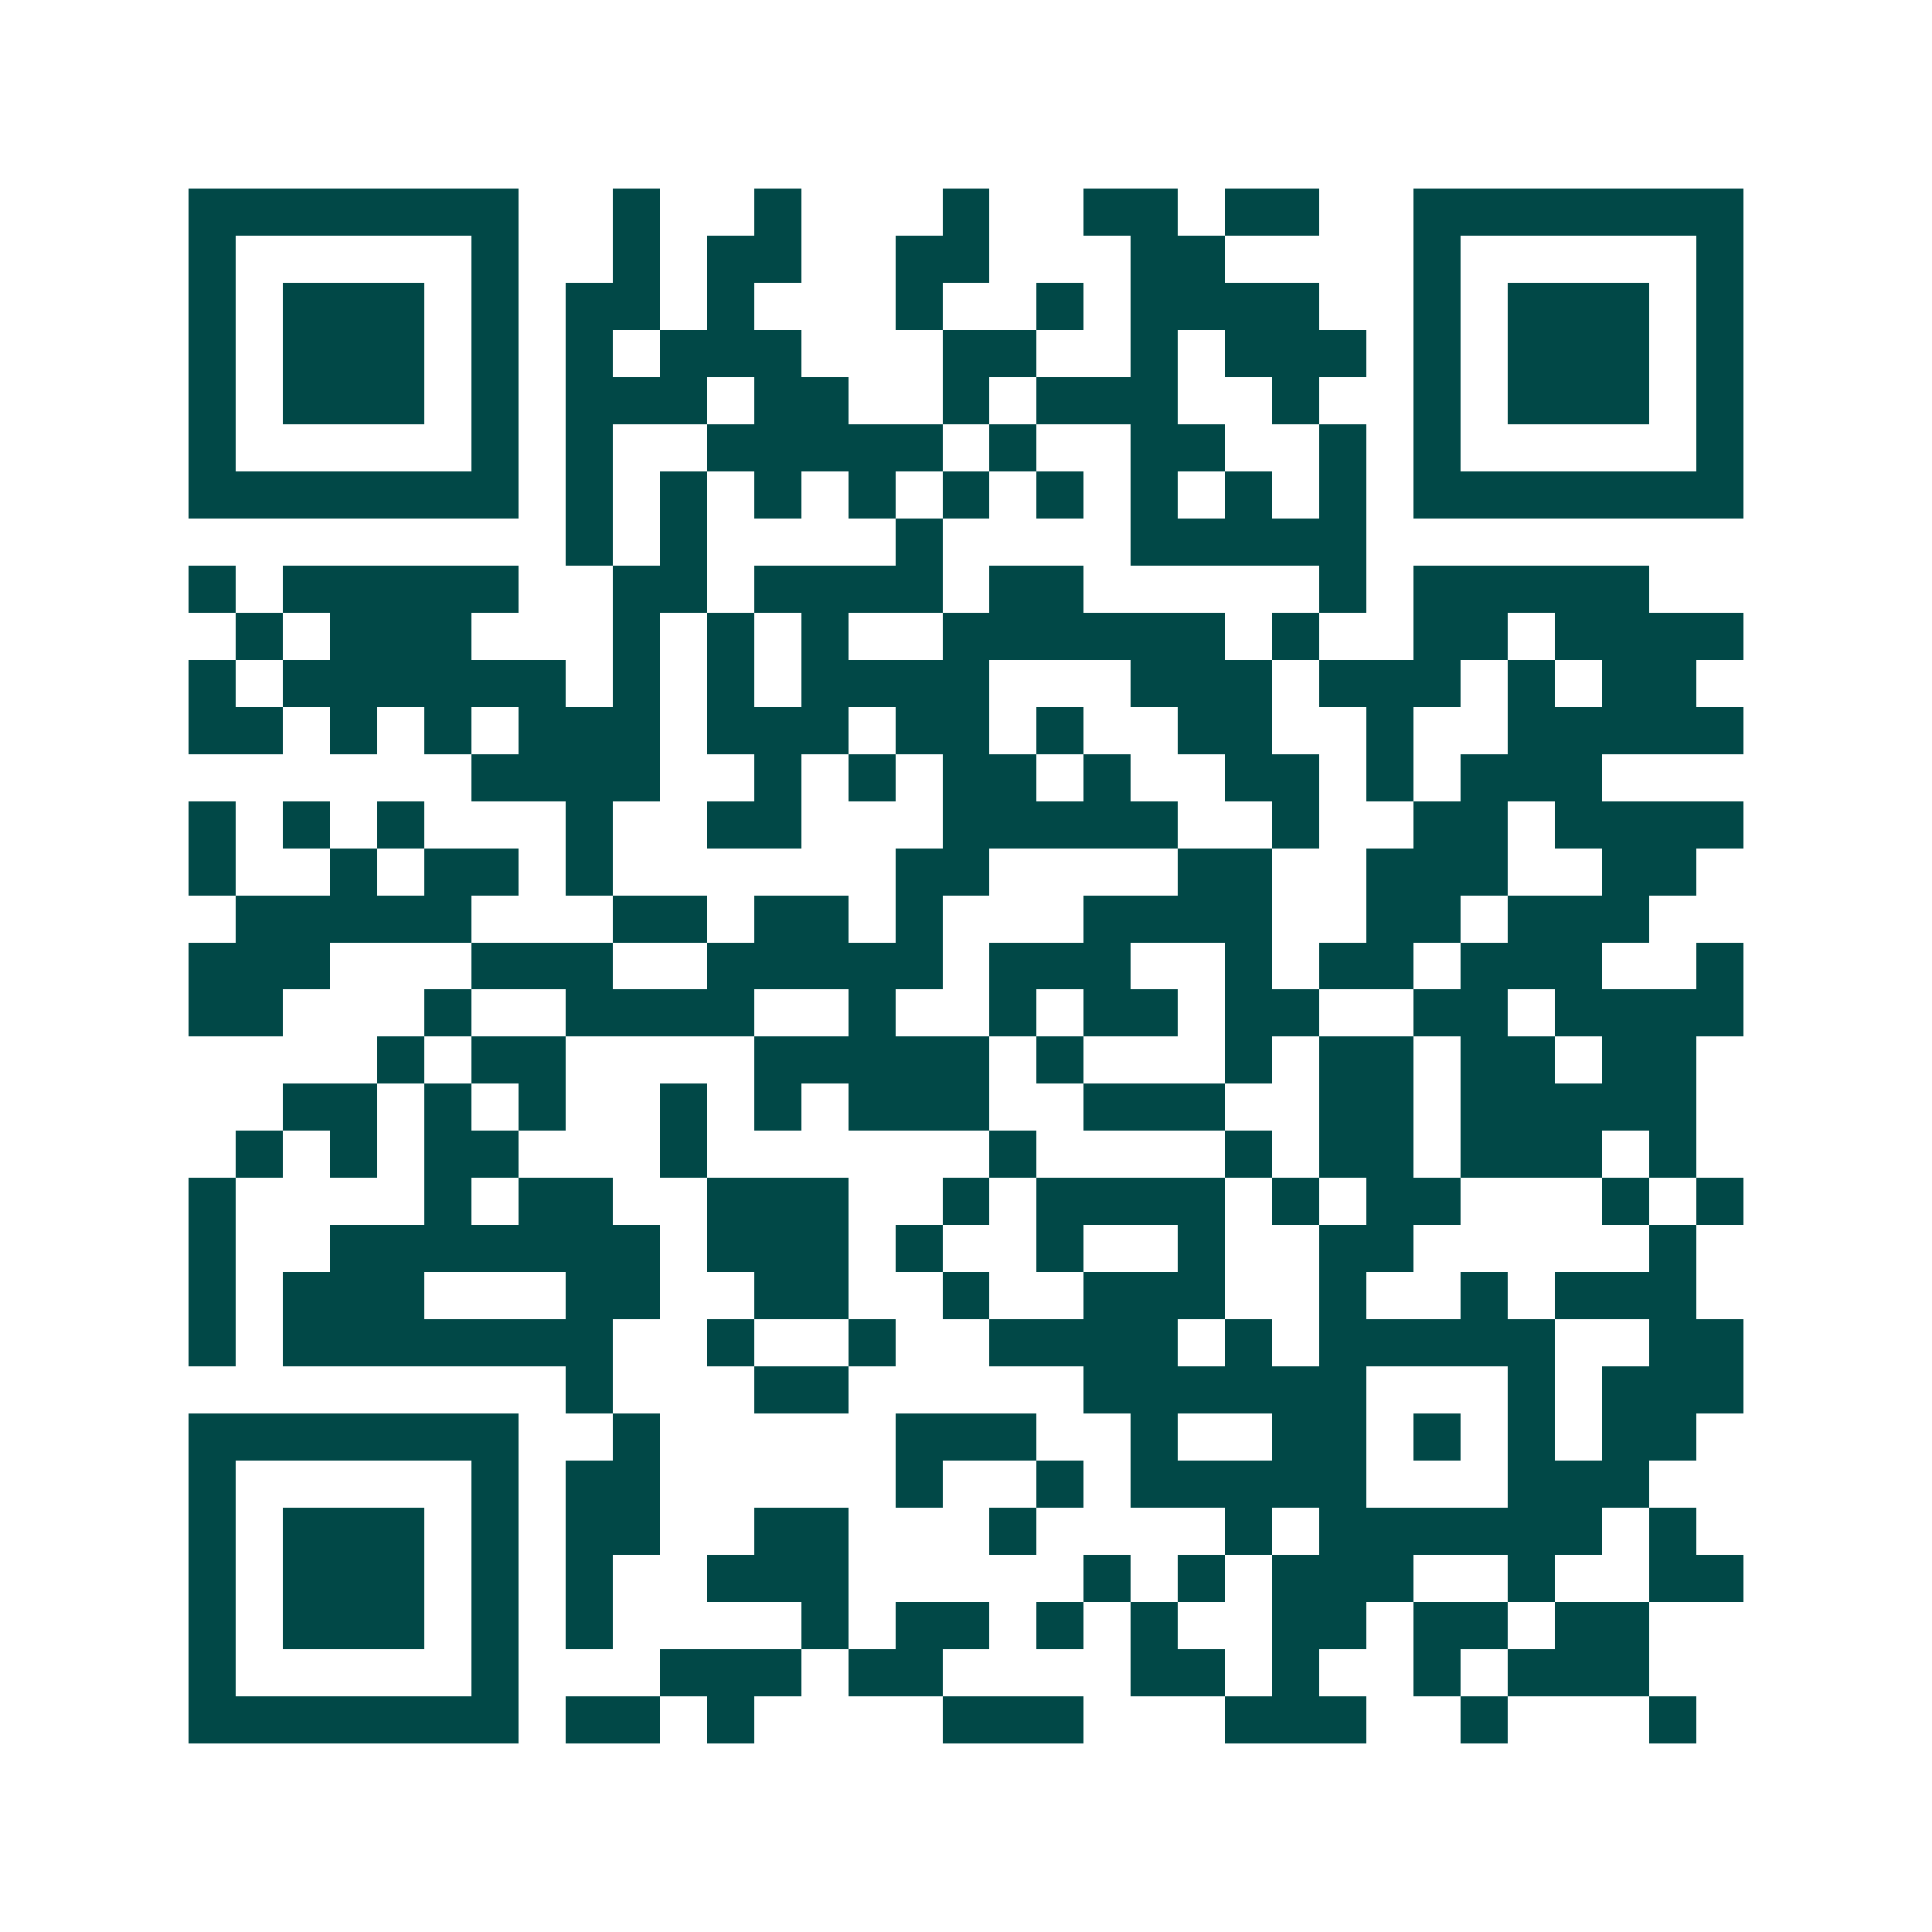 <svg xmlns="http://www.w3.org/2000/svg" width="200" height="200" viewBox="0 0 41 41" shape-rendering="crispEdges"><path fill="#ffffff" d="M0 0h41v41H0z"/><path stroke="#014847" d="M4 4.5h7m2 0h1m2 0h1m3 0h1m2 0h2m1 0h2m2 0h7M4 5.5h1m5 0h1m2 0h1m1 0h2m2 0h2m3 0h2m4 0h1m5 0h1M4 6.5h1m1 0h3m1 0h1m1 0h2m1 0h1m3 0h1m2 0h1m1 0h4m2 0h1m1 0h3m1 0h1M4 7.5h1m1 0h3m1 0h1m1 0h1m1 0h3m3 0h2m2 0h1m1 0h3m1 0h1m1 0h3m1 0h1M4 8.5h1m1 0h3m1 0h1m1 0h3m1 0h2m2 0h1m1 0h3m2 0h1m2 0h1m1 0h3m1 0h1M4 9.5h1m5 0h1m1 0h1m2 0h5m1 0h1m2 0h2m2 0h1m1 0h1m5 0h1M4 10.5h7m1 0h1m1 0h1m1 0h1m1 0h1m1 0h1m1 0h1m1 0h1m1 0h1m1 0h1m1 0h7M12 11.5h1m1 0h1m4 0h1m4 0h5M4 12.5h1m1 0h5m2 0h2m1 0h4m1 0h2m5 0h1m1 0h5M5 13.5h1m1 0h3m3 0h1m1 0h1m1 0h1m2 0h6m1 0h1m2 0h2m1 0h4M4 14.5h1m1 0h6m1 0h1m1 0h1m1 0h4m3 0h3m1 0h3m1 0h1m1 0h2M4 15.5h2m1 0h1m1 0h1m1 0h3m1 0h3m1 0h2m1 0h1m2 0h2m2 0h1m2 0h5M10 16.5h4m2 0h1m1 0h1m1 0h2m1 0h1m2 0h2m1 0h1m1 0h3M4 17.5h1m1 0h1m1 0h1m3 0h1m2 0h2m3 0h5m2 0h1m2 0h2m1 0h4M4 18.5h1m2 0h1m1 0h2m1 0h1m6 0h2m4 0h2m2 0h3m2 0h2M5 19.5h5m3 0h2m1 0h2m1 0h1m3 0h4m2 0h2m1 0h3M4 20.5h3m3 0h3m2 0h5m1 0h3m2 0h1m1 0h2m1 0h3m2 0h1M4 21.5h2m3 0h1m2 0h4m2 0h1m2 0h1m1 0h2m1 0h2m2 0h2m1 0h4M8 22.5h1m1 0h2m4 0h5m1 0h1m3 0h1m1 0h2m1 0h2m1 0h2M6 23.5h2m1 0h1m1 0h1m2 0h1m1 0h1m1 0h3m2 0h3m2 0h2m1 0h5M5 24.5h1m1 0h1m1 0h2m3 0h1m6 0h1m4 0h1m1 0h2m1 0h3m1 0h1M4 25.5h1m4 0h1m1 0h2m2 0h3m2 0h1m1 0h4m1 0h1m1 0h2m3 0h1m1 0h1M4 26.5h1m2 0h7m1 0h3m1 0h1m2 0h1m2 0h1m2 0h2m5 0h1M4 27.5h1m1 0h3m3 0h2m2 0h2m2 0h1m2 0h3m2 0h1m2 0h1m1 0h3M4 28.5h1m1 0h7m2 0h1m2 0h1m2 0h4m1 0h1m1 0h5m2 0h2M12 29.5h1m3 0h2m5 0h6m3 0h1m1 0h3M4 30.5h7m2 0h1m5 0h3m2 0h1m2 0h2m1 0h1m1 0h1m1 0h2M4 31.5h1m5 0h1m1 0h2m5 0h1m2 0h1m1 0h5m3 0h3M4 32.5h1m1 0h3m1 0h1m1 0h2m2 0h2m3 0h1m4 0h1m1 0h6m1 0h1M4 33.5h1m1 0h3m1 0h1m1 0h1m2 0h3m5 0h1m1 0h1m1 0h3m2 0h1m2 0h2M4 34.5h1m1 0h3m1 0h1m1 0h1m4 0h1m1 0h2m1 0h1m1 0h1m2 0h2m1 0h2m1 0h2M4 35.5h1m5 0h1m3 0h3m1 0h2m4 0h2m1 0h1m2 0h1m1 0h3M4 36.5h7m1 0h2m1 0h1m4 0h3m3 0h3m2 0h1m3 0h1"/></svg>
